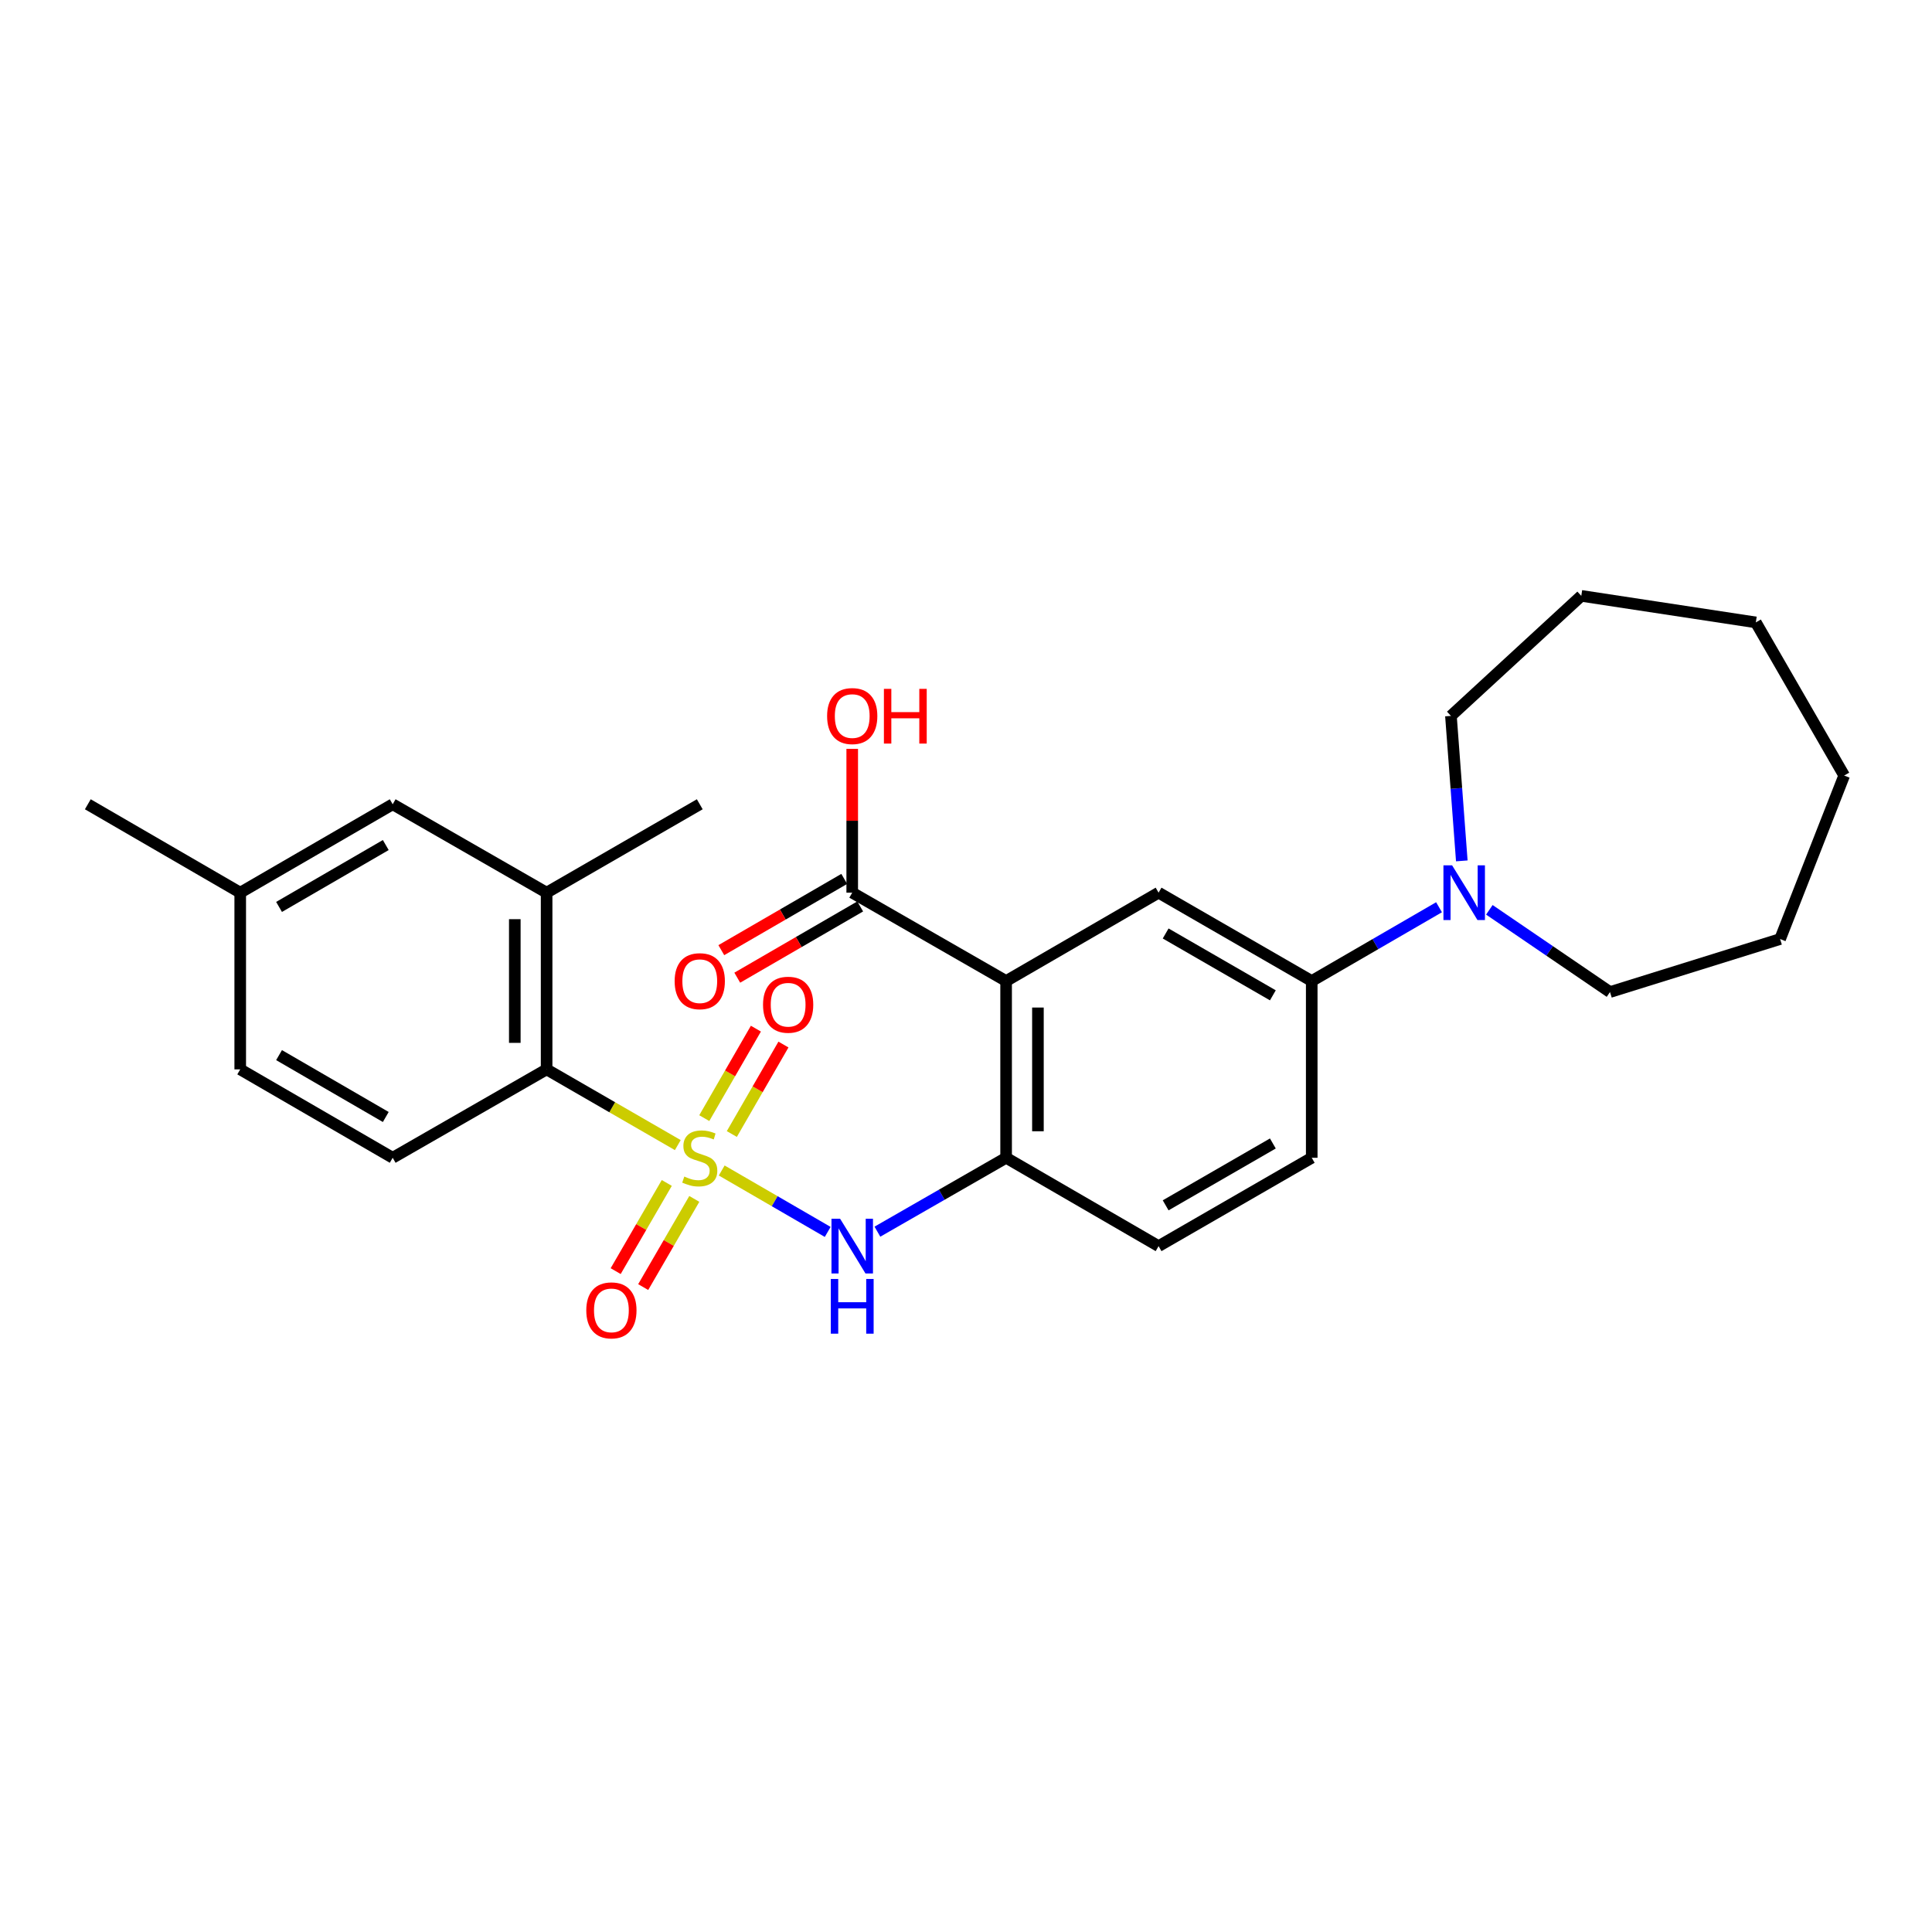 <?xml version='1.0' encoding='iso-8859-1'?>
<svg version='1.1' baseProfile='full'
              xmlns='http://www.w3.org/2000/svg'
                      xmlns:rdkit='http://www.rdkit.org/xml'
                      xmlns:xlink='http://www.w3.org/1999/xlink'
                  xml:space='preserve'
width='1000px' height='1000px' viewBox='0 0 1000 1000'>
<!-- END OF HEADER -->
<rect style='opacity:1.0;fill:#FFFFFF;stroke:none' width='1000' height='1000' x='0' y='0'> </rect>
<path class='bond-1' d='M 373.557,605.846 L 400.987,621.744' style='fill:none;fill-rule:evenodd;stroke:#CCCC00;stroke-width:6px;stroke-linecap:butt;stroke-linejoin:miter;stroke-opacity:1' />
<path class='bond-1' d='M 400.987,621.744 L 428.418,637.642' style='fill:none;fill-rule:evenodd;stroke:#0000FF;stroke-width:6px;stroke-linecap:butt;stroke-linejoin:miter;stroke-opacity:1' />
<path class='bond-2' d='M 350.828,592.7 L 316.877,573.104' style='fill:none;fill-rule:evenodd;stroke:#CCCC00;stroke-width:6px;stroke-linecap:butt;stroke-linejoin:miter;stroke-opacity:1' />
<path class='bond-2' d='M 316.877,573.104 L 282.926,553.507' style='fill:none;fill-rule:evenodd;stroke:#000000;stroke-width:6px;stroke-linecap:butt;stroke-linejoin:miter;stroke-opacity:1' />
<path class='bond-9' d='M 345.127,612.293 L 331.9,635.113' style='fill:none;fill-rule:evenodd;stroke:#CCCC00;stroke-width:6px;stroke-linecap:butt;stroke-linejoin:miter;stroke-opacity:1' />
<path class='bond-9' d='M 331.9,635.113 L 318.672,657.933' style='fill:none;fill-rule:evenodd;stroke:#FF0000;stroke-width:6px;stroke-linecap:butt;stroke-linejoin:miter;stroke-opacity:1' />
<path class='bond-9' d='M 359.372,620.55 L 346.145,643.37' style='fill:none;fill-rule:evenodd;stroke:#CCCC00;stroke-width:6px;stroke-linecap:butt;stroke-linejoin:miter;stroke-opacity:1' />
<path class='bond-9' d='M 346.145,643.37 L 332.917,666.19' style='fill:none;fill-rule:evenodd;stroke:#FF0000;stroke-width:6px;stroke-linecap:butt;stroke-linejoin:miter;stroke-opacity:1' />
<path class='bond-10' d='M 378.793,586.967 L 392.152,563.81' style='fill:none;fill-rule:evenodd;stroke:#CCCC00;stroke-width:6px;stroke-linecap:butt;stroke-linejoin:miter;stroke-opacity:1' />
<path class='bond-10' d='M 392.152,563.81 L 405.511,540.653' style='fill:none;fill-rule:evenodd;stroke:#FF0000;stroke-width:6px;stroke-linecap:butt;stroke-linejoin:miter;stroke-opacity:1' />
<path class='bond-10' d='M 364.531,578.739 L 377.89,555.583' style='fill:none;fill-rule:evenodd;stroke:#CCCC00;stroke-width:6px;stroke-linecap:butt;stroke-linejoin:miter;stroke-opacity:1' />
<path class='bond-10' d='M 377.89,555.583 L 391.249,532.426' style='fill:none;fill-rule:evenodd;stroke:#FF0000;stroke-width:6px;stroke-linecap:butt;stroke-linejoin:miter;stroke-opacity:1' />
<path class='bond-0' d='M 520.764,507.78 L 520.764,599.262' style='fill:none;fill-rule:evenodd;stroke:#000000;stroke-width:6px;stroke-linecap:butt;stroke-linejoin:miter;stroke-opacity:1' />
<path class='bond-0' d='M 537.229,521.502 L 537.229,585.54' style='fill:none;fill-rule:evenodd;stroke:#000000;stroke-width:6px;stroke-linecap:butt;stroke-linejoin:miter;stroke-opacity:1' />
<path class='bond-4' d='M 520.764,507.78 L 599.678,462.044' style='fill:none;fill-rule:evenodd;stroke:#000000;stroke-width:6px;stroke-linecap:butt;stroke-linejoin:miter;stroke-opacity:1' />
<path class='bond-5' d='M 520.764,507.78 L 441.11,462.044' style='fill:none;fill-rule:evenodd;stroke:#000000;stroke-width:6px;stroke-linecap:butt;stroke-linejoin:miter;stroke-opacity:1' />
<path class='bond-3' d='M 454.146,637.513 L 487.455,618.387' style='fill:none;fill-rule:evenodd;stroke:#0000FF;stroke-width:6px;stroke-linecap:butt;stroke-linejoin:miter;stroke-opacity:1' />
<path class='bond-3' d='M 487.455,618.387 L 520.764,599.262' style='fill:none;fill-rule:evenodd;stroke:#000000;stroke-width:6px;stroke-linecap:butt;stroke-linejoin:miter;stroke-opacity:1' />
<path class='bond-8' d='M 282.926,553.507 L 282.926,462.044' style='fill:none;fill-rule:evenodd;stroke:#000000;stroke-width:6px;stroke-linecap:butt;stroke-linejoin:miter;stroke-opacity:1' />
<path class='bond-8' d='M 266.461,539.788 L 266.461,475.763' style='fill:none;fill-rule:evenodd;stroke:#000000;stroke-width:6px;stroke-linecap:butt;stroke-linejoin:miter;stroke-opacity:1' />
<path class='bond-11' d='M 282.926,553.507 L 203.254,599.262' style='fill:none;fill-rule:evenodd;stroke:#000000;stroke-width:6px;stroke-linecap:butt;stroke-linejoin:miter;stroke-opacity:1' />
<path class='bond-13' d='M 520.764,599.262 L 599.678,644.998' style='fill:none;fill-rule:evenodd;stroke:#000000;stroke-width:6px;stroke-linecap:butt;stroke-linejoin:miter;stroke-opacity:1' />
<path class='bond-28' d='M 599.678,462.044 L 678.948,507.78' style='fill:none;fill-rule:evenodd;stroke:#000000;stroke-width:6px;stroke-linecap:butt;stroke-linejoin:miter;stroke-opacity:1' />
<path class='bond-28' d='M 603.34,483.166 L 658.829,515.181' style='fill:none;fill-rule:evenodd;stroke:#000000;stroke-width:6px;stroke-linecap:butt;stroke-linejoin:miter;stroke-opacity:1' />
<path class='bond-14' d='M 436.982,454.921 L 405.165,473.361' style='fill:none;fill-rule:evenodd;stroke:#000000;stroke-width:6px;stroke-linecap:butt;stroke-linejoin:miter;stroke-opacity:1' />
<path class='bond-14' d='M 405.165,473.361 L 373.349,491.801' style='fill:none;fill-rule:evenodd;stroke:#FF0000;stroke-width:6px;stroke-linecap:butt;stroke-linejoin:miter;stroke-opacity:1' />
<path class='bond-14' d='M 445.238,469.167 L 413.422,487.607' style='fill:none;fill-rule:evenodd;stroke:#000000;stroke-width:6px;stroke-linecap:butt;stroke-linejoin:miter;stroke-opacity:1' />
<path class='bond-14' d='M 413.422,487.607 L 381.605,506.047' style='fill:none;fill-rule:evenodd;stroke:#FF0000;stroke-width:6px;stroke-linecap:butt;stroke-linejoin:miter;stroke-opacity:1' />
<path class='bond-16' d='M 441.11,462.044 L 441.11,424.822' style='fill:none;fill-rule:evenodd;stroke:#000000;stroke-width:6px;stroke-linecap:butt;stroke-linejoin:miter;stroke-opacity:1' />
<path class='bond-16' d='M 441.11,424.822 L 441.11,387.6' style='fill:none;fill-rule:evenodd;stroke:#FF0000;stroke-width:6px;stroke-linecap:butt;stroke-linejoin:miter;stroke-opacity:1' />
<path class='bond-6' d='M 744.841,469.59 L 711.894,488.685' style='fill:none;fill-rule:evenodd;stroke:#0000FF;stroke-width:6px;stroke-linecap:butt;stroke-linejoin:miter;stroke-opacity:1' />
<path class='bond-6' d='M 711.894,488.685 L 678.948,507.78' style='fill:none;fill-rule:evenodd;stroke:#000000;stroke-width:6px;stroke-linecap:butt;stroke-linejoin:miter;stroke-opacity:1' />
<path class='bond-19' d='M 770.884,470.922 L 802.105,492.205' style='fill:none;fill-rule:evenodd;stroke:#0000FF;stroke-width:6px;stroke-linecap:butt;stroke-linejoin:miter;stroke-opacity:1' />
<path class='bond-19' d='M 802.105,492.205 L 833.326,513.488' style='fill:none;fill-rule:evenodd;stroke:#000000;stroke-width:6px;stroke-linecap:butt;stroke-linejoin:miter;stroke-opacity:1' />
<path class='bond-20' d='M 756.627,445.59 L 753.814,408.072' style='fill:none;fill-rule:evenodd;stroke:#0000FF;stroke-width:6px;stroke-linecap:butt;stroke-linejoin:miter;stroke-opacity:1' />
<path class='bond-20' d='M 753.814,408.072 L 751.001,370.553' style='fill:none;fill-rule:evenodd;stroke:#000000;stroke-width:6px;stroke-linecap:butt;stroke-linejoin:miter;stroke-opacity:1' />
<path class='bond-7' d='M 678.948,507.78 L 678.948,599.262' style='fill:none;fill-rule:evenodd;stroke:#000000;stroke-width:6px;stroke-linecap:butt;stroke-linejoin:miter;stroke-opacity:1' />
<path class='bond-12' d='M 282.926,462.044 L 203.254,416.289' style='fill:none;fill-rule:evenodd;stroke:#000000;stroke-width:6px;stroke-linecap:butt;stroke-linejoin:miter;stroke-opacity:1' />
<path class='bond-21' d='M 282.926,462.044 L 362.197,416.289' style='fill:none;fill-rule:evenodd;stroke:#000000;stroke-width:6px;stroke-linecap:butt;stroke-linejoin:miter;stroke-opacity:1' />
<path class='bond-17' d='M 203.254,599.262 L 124.34,553.507' style='fill:none;fill-rule:evenodd;stroke:#000000;stroke-width:6px;stroke-linecap:butt;stroke-linejoin:miter;stroke-opacity:1' />
<path class='bond-17' d='M 199.676,578.155 L 144.436,546.127' style='fill:none;fill-rule:evenodd;stroke:#000000;stroke-width:6px;stroke-linecap:butt;stroke-linejoin:miter;stroke-opacity:1' />
<path class='bond-27' d='M 203.254,416.289 L 124.34,462.044' style='fill:none;fill-rule:evenodd;stroke:#000000;stroke-width:6px;stroke-linecap:butt;stroke-linejoin:miter;stroke-opacity:1' />
<path class='bond-27' d='M 199.676,437.396 L 144.436,469.425' style='fill:none;fill-rule:evenodd;stroke:#000000;stroke-width:6px;stroke-linecap:butt;stroke-linejoin:miter;stroke-opacity:1' />
<path class='bond-15' d='M 599.678,644.998 L 678.948,599.262' style='fill:none;fill-rule:evenodd;stroke:#000000;stroke-width:6px;stroke-linecap:butt;stroke-linejoin:miter;stroke-opacity:1' />
<path class='bond-15' d='M 603.34,623.876 L 658.829,591.861' style='fill:none;fill-rule:evenodd;stroke:#000000;stroke-width:6px;stroke-linecap:butt;stroke-linejoin:miter;stroke-opacity:1' />
<path class='bond-18' d='M 124.34,553.507 L 124.34,462.044' style='fill:none;fill-rule:evenodd;stroke:#000000;stroke-width:6px;stroke-linecap:butt;stroke-linejoin:miter;stroke-opacity:1' />
<path class='bond-22' d='M 124.34,462.044 L 45.455,416.289' style='fill:none;fill-rule:evenodd;stroke:#000000;stroke-width:6px;stroke-linecap:butt;stroke-linejoin:miter;stroke-opacity:1' />
<path class='bond-23' d='M 833.326,513.488 L 921.378,486.046' style='fill:none;fill-rule:evenodd;stroke:#000000;stroke-width:6px;stroke-linecap:butt;stroke-linejoin:miter;stroke-opacity:1' />
<path class='bond-24' d='M 751.001,370.553 L 818.471,308.416' style='fill:none;fill-rule:evenodd;stroke:#000000;stroke-width:6px;stroke-linecap:butt;stroke-linejoin:miter;stroke-opacity:1' />
<path class='bond-25' d='M 921.378,486.046 L 954.545,401.425' style='fill:none;fill-rule:evenodd;stroke:#000000;stroke-width:6px;stroke-linecap:butt;stroke-linejoin:miter;stroke-opacity:1' />
<path class='bond-26' d='M 818.471,308.416 L 908.809,322.155' style='fill:none;fill-rule:evenodd;stroke:#000000;stroke-width:6px;stroke-linecap:butt;stroke-linejoin:miter;stroke-opacity:1' />
<path class='bond-29' d='M 954.545,401.425 L 908.809,322.155' style='fill:none;fill-rule:evenodd;stroke:#000000;stroke-width:6px;stroke-linecap:butt;stroke-linejoin:miter;stroke-opacity:1' />
<path  class='atom-0' d='M 354.197 608.982
Q 354.517 609.102, 355.837 609.662
Q 357.157 610.222, 358.597 610.582
Q 360.077 610.902, 361.517 610.902
Q 364.197 610.902, 365.757 609.622
Q 367.317 608.302, 367.317 606.022
Q 367.317 604.462, 366.517 603.502
Q 365.757 602.542, 364.557 602.022
Q 363.357 601.502, 361.357 600.902
Q 358.837 600.142, 357.317 599.422
Q 355.837 598.702, 354.757 597.182
Q 353.717 595.662, 353.717 593.102
Q 353.717 589.542, 356.117 587.342
Q 358.557 585.142, 363.357 585.142
Q 366.637 585.142, 370.357 586.702
L 369.437 589.782
Q 366.037 588.382, 363.477 588.382
Q 360.717 588.382, 359.197 589.542
Q 357.677 590.662, 357.717 592.622
Q 357.717 594.142, 358.477 595.062
Q 359.277 595.982, 360.397 596.502
Q 361.557 597.022, 363.477 597.622
Q 366.037 598.422, 367.557 599.222
Q 369.077 600.022, 370.157 601.662
Q 371.277 603.262, 371.277 606.022
Q 371.277 609.942, 368.637 612.062
Q 366.037 614.142, 361.677 614.142
Q 359.157 614.142, 357.237 613.582
Q 355.357 613.062, 353.117 612.142
L 354.197 608.982
' fill='#CCCC00'/>
<path  class='atom-2' d='M 434.85 630.838
L 444.13 645.838
Q 445.05 647.318, 446.53 649.998
Q 448.01 652.678, 448.09 652.838
L 448.09 630.838
L 451.85 630.838
L 451.85 659.158
L 447.97 659.158
L 438.01 642.758
Q 436.85 640.838, 435.61 638.638
Q 434.41 636.438, 434.05 635.758
L 434.05 659.158
L 430.37 659.158
L 430.37 630.838
L 434.85 630.838
' fill='#0000FF'/>
<path  class='atom-2' d='M 430.03 661.99
L 433.87 661.99
L 433.87 674.03
L 448.35 674.03
L 448.35 661.99
L 452.19 661.99
L 452.19 690.31
L 448.35 690.31
L 448.35 677.23
L 433.87 677.23
L 433.87 690.31
L 430.03 690.31
L 430.03 661.99
' fill='#0000FF'/>
<path  class='atom-7' d='M 751.601 447.884
L 760.881 462.884
Q 761.801 464.364, 763.281 467.044
Q 764.761 469.724, 764.841 469.884
L 764.841 447.884
L 768.601 447.884
L 768.601 476.204
L 764.721 476.204
L 754.761 459.804
Q 753.601 457.884, 752.361 455.684
Q 751.161 453.484, 750.801 452.804
L 750.801 476.204
L 747.121 476.204
L 747.121 447.884
L 751.601 447.884
' fill='#0000FF'/>
<path  class='atom-10' d='M 303.46 678.246
Q 303.46 671.446, 306.82 667.646
Q 310.18 663.846, 316.46 663.846
Q 322.74 663.846, 326.1 667.646
Q 329.46 671.446, 329.46 678.246
Q 329.46 685.126, 326.06 689.046
Q 322.66 692.926, 316.46 692.926
Q 310.22 692.926, 306.82 689.046
Q 303.46 685.166, 303.46 678.246
M 316.46 689.726
Q 320.78 689.726, 323.1 686.846
Q 325.46 683.926, 325.46 678.246
Q 325.46 672.686, 323.1 669.886
Q 320.78 667.046, 316.46 667.046
Q 312.14 667.046, 309.78 669.846
Q 307.46 672.646, 307.46 678.246
Q 307.46 683.966, 309.78 686.846
Q 312.14 689.726, 316.46 689.726
' fill='#FF0000'/>
<path  class='atom-11' d='M 394.942 520.044
Q 394.942 513.244, 398.302 509.444
Q 401.662 505.644, 407.942 505.644
Q 414.222 505.644, 417.582 509.444
Q 420.942 513.244, 420.942 520.044
Q 420.942 526.924, 417.542 530.844
Q 414.142 534.724, 407.942 534.724
Q 401.702 534.724, 398.302 530.844
Q 394.942 526.964, 394.942 520.044
M 407.942 531.524
Q 412.262 531.524, 414.582 528.644
Q 416.942 525.724, 416.942 520.044
Q 416.942 514.484, 414.582 511.684
Q 412.262 508.844, 407.942 508.844
Q 403.622 508.844, 401.262 511.644
Q 398.942 514.444, 398.942 520.044
Q 398.942 525.764, 401.262 528.644
Q 403.622 531.524, 407.942 531.524
' fill='#FF0000'/>
<path  class='atom-15' d='M 349.197 507.86
Q 349.197 501.06, 352.557 497.26
Q 355.917 493.46, 362.197 493.46
Q 368.477 493.46, 371.837 497.26
Q 375.197 501.06, 375.197 507.86
Q 375.197 514.74, 371.797 518.66
Q 368.397 522.54, 362.197 522.54
Q 355.957 522.54, 352.557 518.66
Q 349.197 514.78, 349.197 507.86
M 362.197 519.34
Q 366.517 519.34, 368.837 516.46
Q 371.197 513.54, 371.197 507.86
Q 371.197 502.3, 368.837 499.5
Q 366.517 496.66, 362.197 496.66
Q 357.877 496.66, 355.517 499.46
Q 353.197 502.26, 353.197 507.86
Q 353.197 513.58, 355.517 516.46
Q 357.877 519.34, 362.197 519.34
' fill='#FF0000'/>
<path  class='atom-17' d='M 428.11 370.633
Q 428.11 363.833, 431.47 360.033
Q 434.83 356.233, 441.11 356.233
Q 447.39 356.233, 450.75 360.033
Q 454.11 363.833, 454.11 370.633
Q 454.11 377.513, 450.71 381.433
Q 447.31 385.313, 441.11 385.313
Q 434.87 385.313, 431.47 381.433
Q 428.11 377.553, 428.11 370.633
M 441.11 382.113
Q 445.43 382.113, 447.75 379.233
Q 450.11 376.313, 450.11 370.633
Q 450.11 365.073, 447.75 362.273
Q 445.43 359.433, 441.11 359.433
Q 436.79 359.433, 434.43 362.233
Q 432.11 365.033, 432.11 370.633
Q 432.11 376.353, 434.43 379.233
Q 436.79 382.113, 441.11 382.113
' fill='#FF0000'/>
<path  class='atom-17' d='M 457.51 356.553
L 461.35 356.553
L 461.35 368.593
L 475.83 368.593
L 475.83 356.553
L 479.67 356.553
L 479.67 384.873
L 475.83 384.873
L 475.83 371.793
L 461.35 371.793
L 461.35 384.873
L 457.51 384.873
L 457.51 356.553
' fill='#FF0000'/>
</svg>
